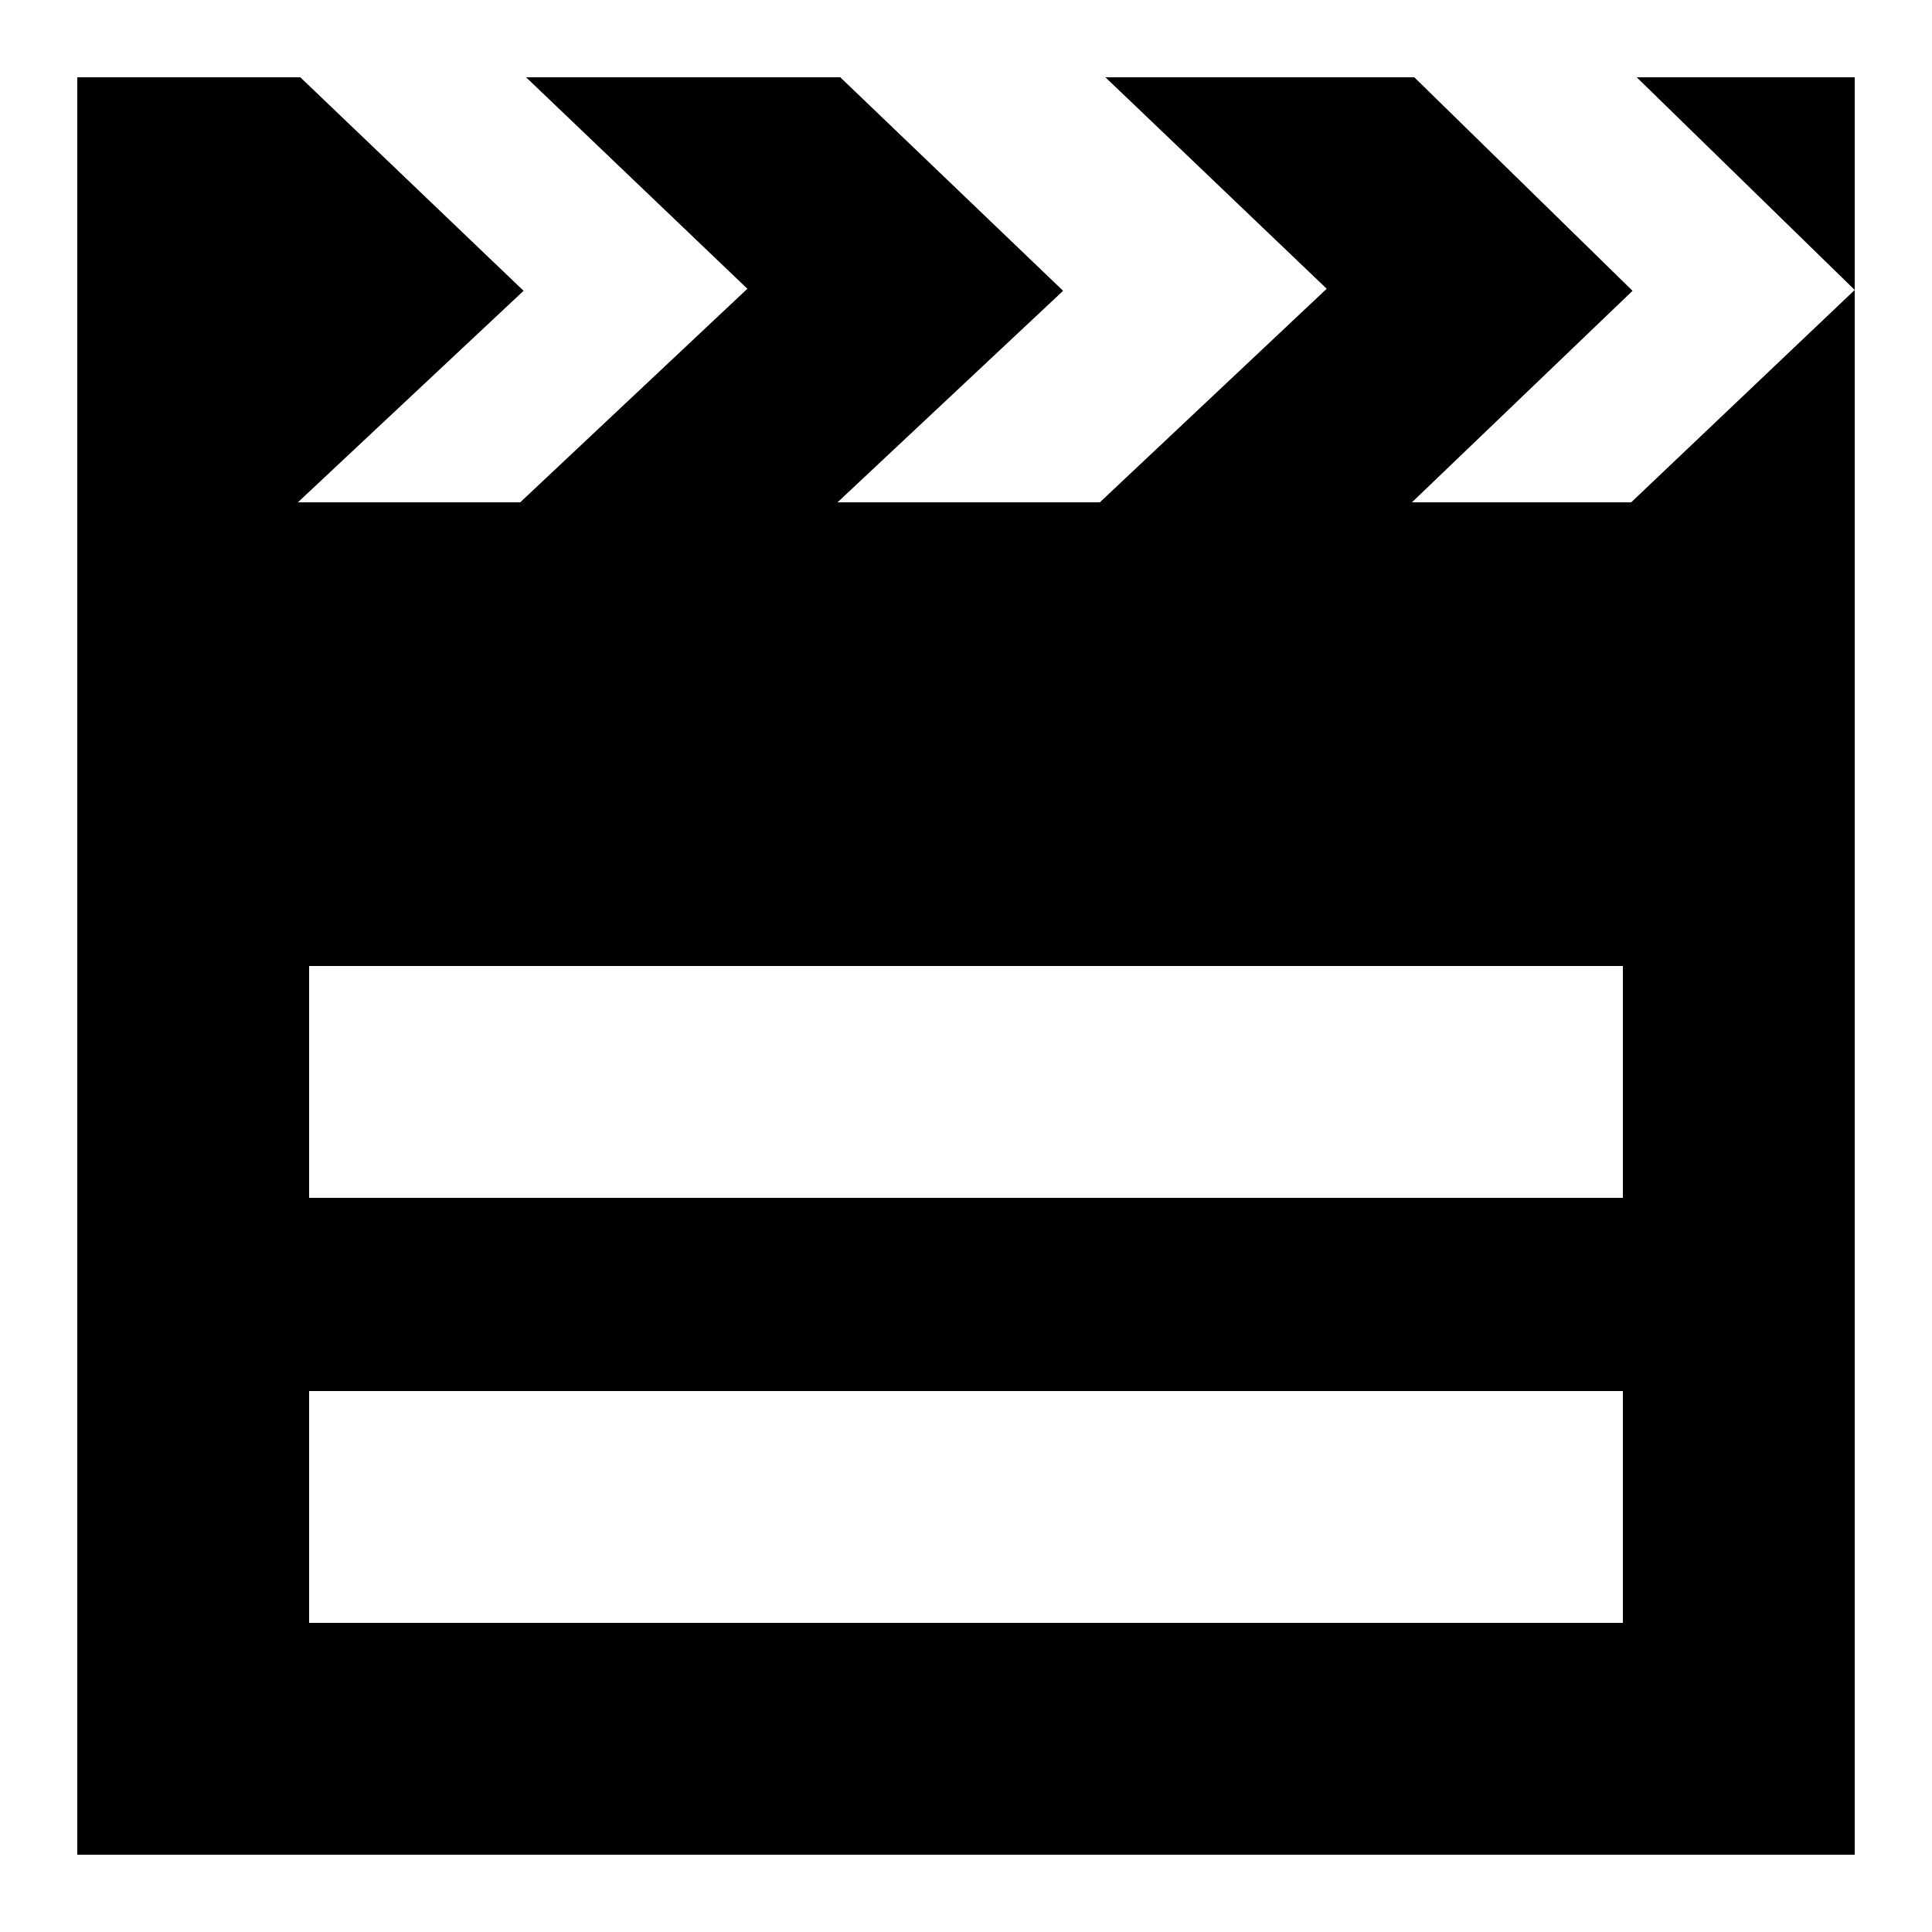 <?xml version="1.0" encoding="utf-8"?><!-- Uploaded to: SVG Repo, www.svgrepo.com, Generator: SVG Repo Mixer Tools -->
<svg fill="#000000" width="800px" height="800px" viewBox="0 0 50 50" version="1.2" baseProfile="tiny" xmlns="http://www.w3.org/2000/svg" overflow="inherit"><path d="M42.215 13h-5.674l5.709-5.474-5.648-5.526h-7.994l5.727 5.473-5.871 5.527h-6.789l5.838-5.474-5.767-5.526h-8.131l5.727 5.473-5.879 5.527h-5.754l5.841-5.474-5.778-5.526h-5.772v46h46v-46h-5.642l5.642 5.504-5.785 5.496zm-.215 29h-34v-6h34v6zm0-11h-34v-6h34v6z"/></svg>
